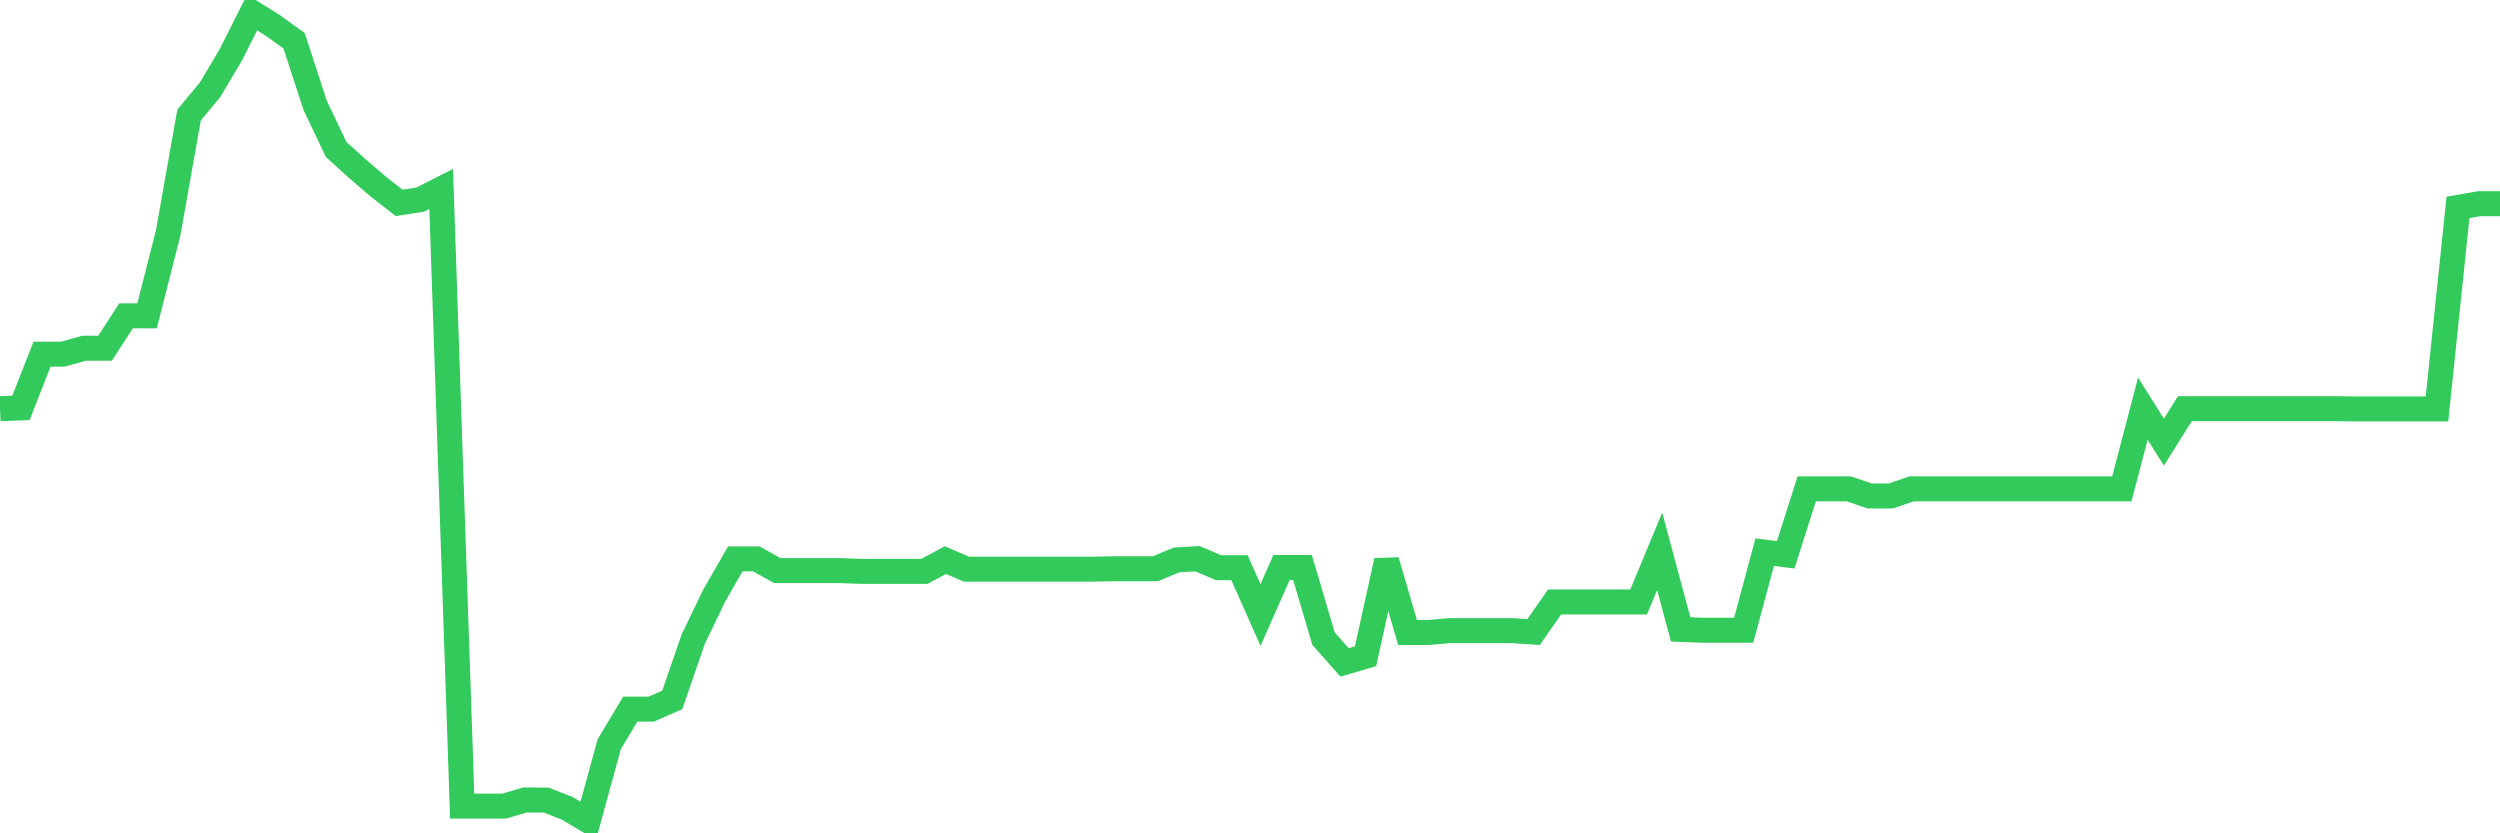 <svg
  xmlns="http://www.w3.org/2000/svg"
  xmlns:xlink="http://www.w3.org/1999/xlink"
  width="120"
  height="40"
  viewBox="0 0 120 40"
  preserveAspectRatio="none"
>
  <polyline
    points="0,19.616 1.008,19.577 2.017,16.999 3.025,16.999 4.034,16.714 5.042,16.714 6.05,15.16 7.059,15.16 8.067,11.205 9.076,5.519 10.084,4.309 11.092,2.607 12.101,0.6 13.109,1.23 14.118,1.958 15.126,5.056 16.134,7.172 17.143,8.087 18.151,8.952 19.16,9.739 20.168,9.582 21.176,9.07 22.185,38.692 23.193,38.692 24.202,38.692 25.21,38.397 26.218,38.406 27.227,38.8 28.235,39.4 29.244,35.721 30.252,34.038 31.261,34.038 32.269,33.596 33.277,30.674 34.286,28.578 35.294,26.827 36.303,26.827 37.311,27.388 38.319,27.388 39.328,27.388 40.336,27.388 41.345,27.427 42.353,27.427 43.361,27.427 44.37,27.427 45.378,26.886 46.387,27.319 47.395,27.319 48.403,27.319 49.412,27.319 50.42,27.319 51.429,27.319 52.437,27.319 53.445,27.3 54.454,27.3 55.462,27.3 56.471,26.877 57.479,26.818 58.487,27.25 59.496,27.25 60.504,29.523 61.513,27.241 62.521,27.241 63.529,30.654 64.538,31.795 65.546,31.5 66.555,26.916 67.563,30.359 68.571,30.359 69.58,30.271 70.588,30.271 71.597,30.271 72.605,30.271 73.613,30.339 74.622,28.893 75.63,28.893 76.639,28.893 77.647,28.893 78.655,28.893 79.664,26.463 80.672,30.212 81.681,30.251 82.689,30.251 83.697,30.251 84.706,26.503 85.714,26.631 86.723,23.463 87.731,23.463 88.739,23.463 89.748,23.807 90.756,23.807 91.765,23.463 92.773,23.463 93.782,23.463 94.79,23.463 95.798,23.463 96.807,23.463 97.815,23.463 98.824,23.463 99.832,23.463 100.84,23.463 101.849,23.463 102.857,19.616 103.866,21.22 104.874,19.616 105.882,19.616 106.891,19.616 107.899,19.616 108.908,19.616 109.916,19.616 110.924,19.616 111.933,19.616 112.941,19.626 113.95,19.626 114.958,19.626 115.966,19.626 116.975,19.626 117.983,9.956 118.992,9.779 120,9.779"
    fill="none"
    stroke="#32ca5b"
    stroke-width="1.2"
  >
  </polyline>
</svg>